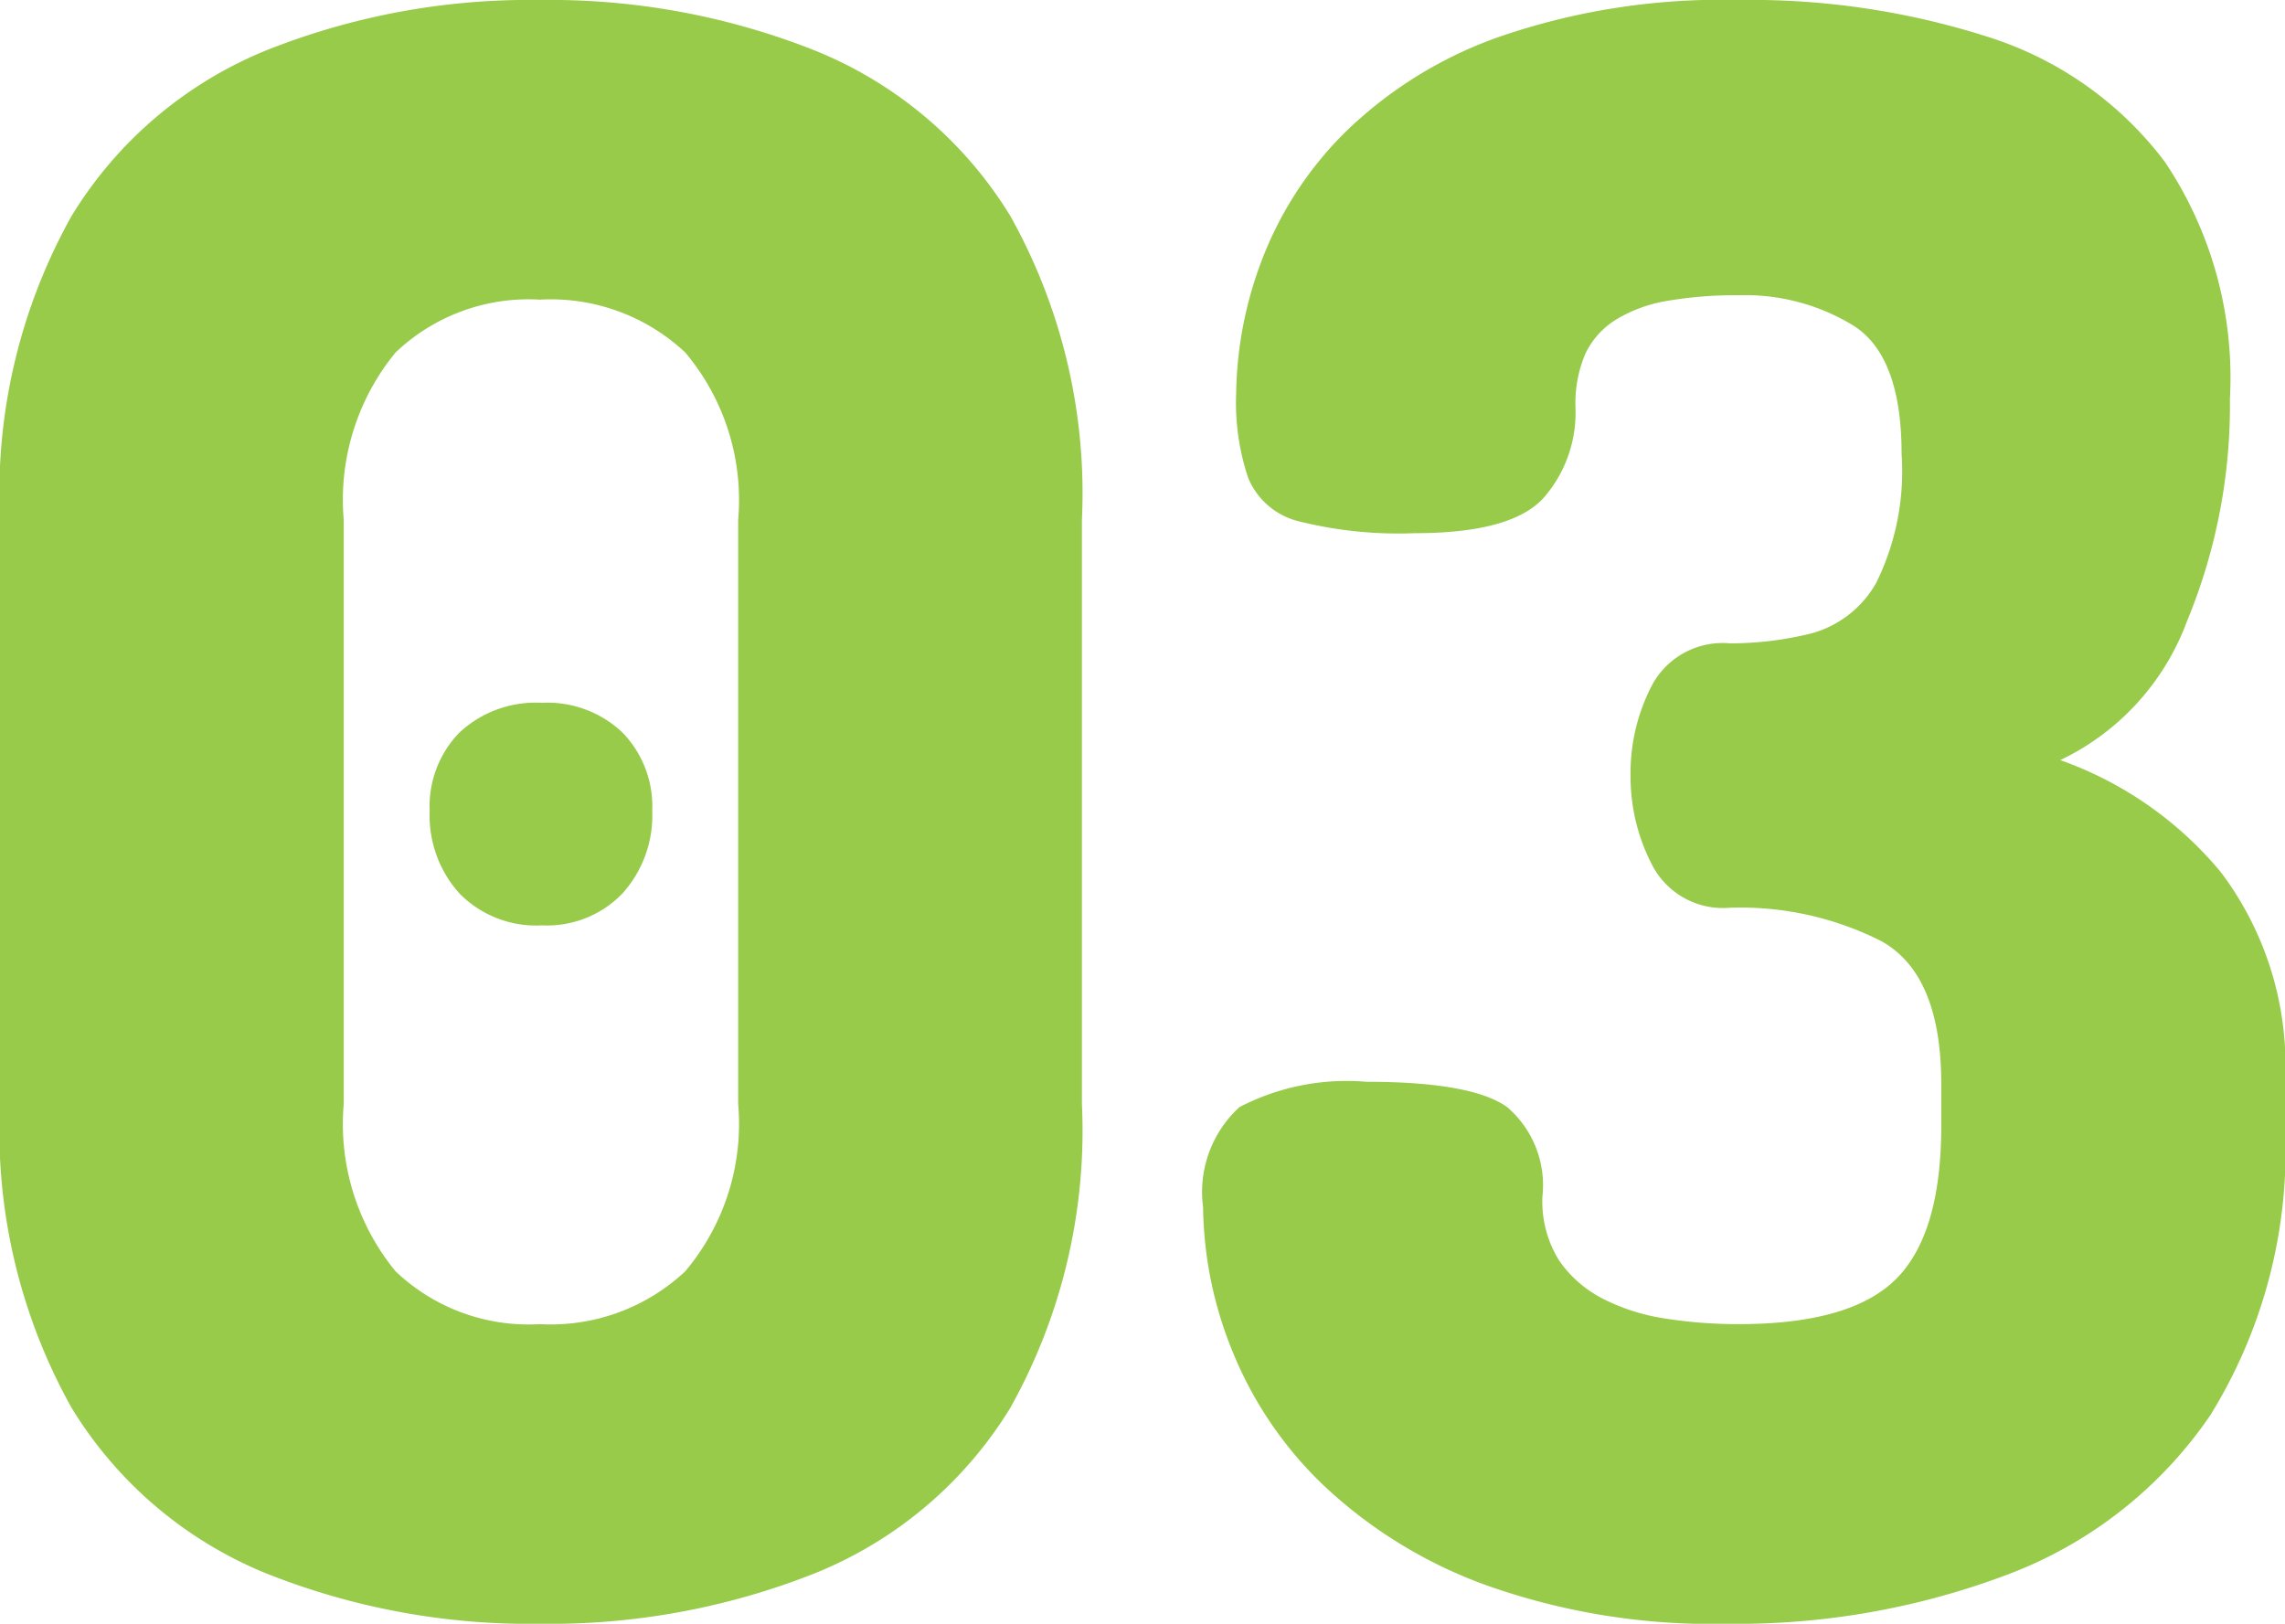 <svg xmlns="http://www.w3.org/2000/svg" width="62.22" height="44.22" viewBox="0 0 62.22 44.22">
  <path id="パス_70626" data-name="パス 70626" d="M17.04.36A19.345,19.345,0,0,1,9.57-1.02a11.12,11.12,0,0,1-5.28-4.5A15.469,15.469,0,0,1,2.34-13.8V-29.7a15.469,15.469,0,0,1,1.95-8.28,11.12,11.12,0,0,1,5.28-4.5,19.345,19.345,0,0,1,7.47-1.38,19.571,19.571,0,0,1,7.5,1.38,11.1,11.1,0,0,1,5.31,4.5A15.469,15.469,0,0,1,31.8-29.7v15.9a15.469,15.469,0,0,1-1.95,8.28,11.1,11.1,0,0,1-5.31,4.5A19.571,19.571,0,0,1,17.04.36Zm0-8.16A5.351,5.351,0,0,0,21-9.24a6.236,6.236,0,0,0,1.44-4.56V-29.7A6.236,6.236,0,0,0,21-34.26a5.351,5.351,0,0,0-3.96-1.44,5.248,5.248,0,0,0-3.93,1.44A6.321,6.321,0,0,0,11.7-29.7v15.9a6.321,6.321,0,0,0,1.41,4.56A5.248,5.248,0,0,0,17.04-7.8Zm.06-10.86a2.923,2.923,0,0,1-2.25-.87,3.17,3.17,0,0,1-.81-2.25,2.88,2.88,0,0,1,.81-2.13,3.041,3.041,0,0,1,2.25-.81,2.959,2.959,0,0,1,2.19.81,2.88,2.88,0,0,1,.81,2.13,3.17,3.17,0,0,1-.81,2.25A2.847,2.847,0,0,1,17.1-18.66ZM49.38.36A18.326,18.326,0,0,1,42.81-.69a12.784,12.784,0,0,1-4.44-2.73,10.481,10.481,0,0,1-2.49-3.69,10.679,10.679,0,0,1-.78-3.87,3.136,3.136,0,0,1,.99-2.73,6.323,6.323,0,0,1,3.45-.69q2.88,0,3.84.69a2.8,2.8,0,0,1,.96,2.43,3.035,3.035,0,0,0,.45,1.74,3.222,3.222,0,0,0,1.2,1.05,5.534,5.534,0,0,0,1.71.54,12.81,12.81,0,0,0,1.98.15q3.06,0,4.29-1.23T55.2-13.2v-1.14q0-3-1.65-3.9a8.5,8.5,0,0,0-4.11-.9,2.169,2.169,0,0,1-2.1-1.14,5.2,5.2,0,0,1-.6-2.46,5.151,5.151,0,0,1,.6-2.49,2.182,2.182,0,0,1,2.1-1.11,9.118,9.118,0,0,0,2.22-.27,2.9,2.9,0,0,0,1.77-1.38,6.859,6.859,0,0,0,.69-3.51q0-2.64-1.29-3.48a5.65,5.65,0,0,0-3.15-.84,11.006,11.006,0,0,0-1.92.15,3.907,3.907,0,0,0-1.41.51,2.206,2.206,0,0,0-.84.93,3.447,3.447,0,0,0-.27,1.47,3.523,3.523,0,0,1-.87,2.46q-.87.96-3.51.96a11.181,11.181,0,0,1-3.18-.33,2.006,2.006,0,0,1-1.35-1.17A6.4,6.4,0,0,1,36-33.12a10.572,10.572,0,0,1,.69-3.63,9.816,9.816,0,0,1,2.28-3.51,11.459,11.459,0,0,1,4.23-2.61,18.555,18.555,0,0,1,6.48-.99,21.2,21.2,0,0,1,6.84,1.02,9.668,9.668,0,0,1,4.77,3.39A10.552,10.552,0,0,1,63.06-33a15.37,15.37,0,0,1-1.17,6.06,6.8,6.8,0,0,1-3.45,3.78,10.025,10.025,0,0,1,4.38,3.06,8.762,8.762,0,0,1,1.74,5.76v1.14a13.7,13.7,0,0,1-2.04,7.89A11.643,11.643,0,0,1,57.03-.99,20.83,20.83,0,0,1,49.38.36Z" transform="translate(-2.34 43.86)" fill="#97cb49"/>
</svg>
